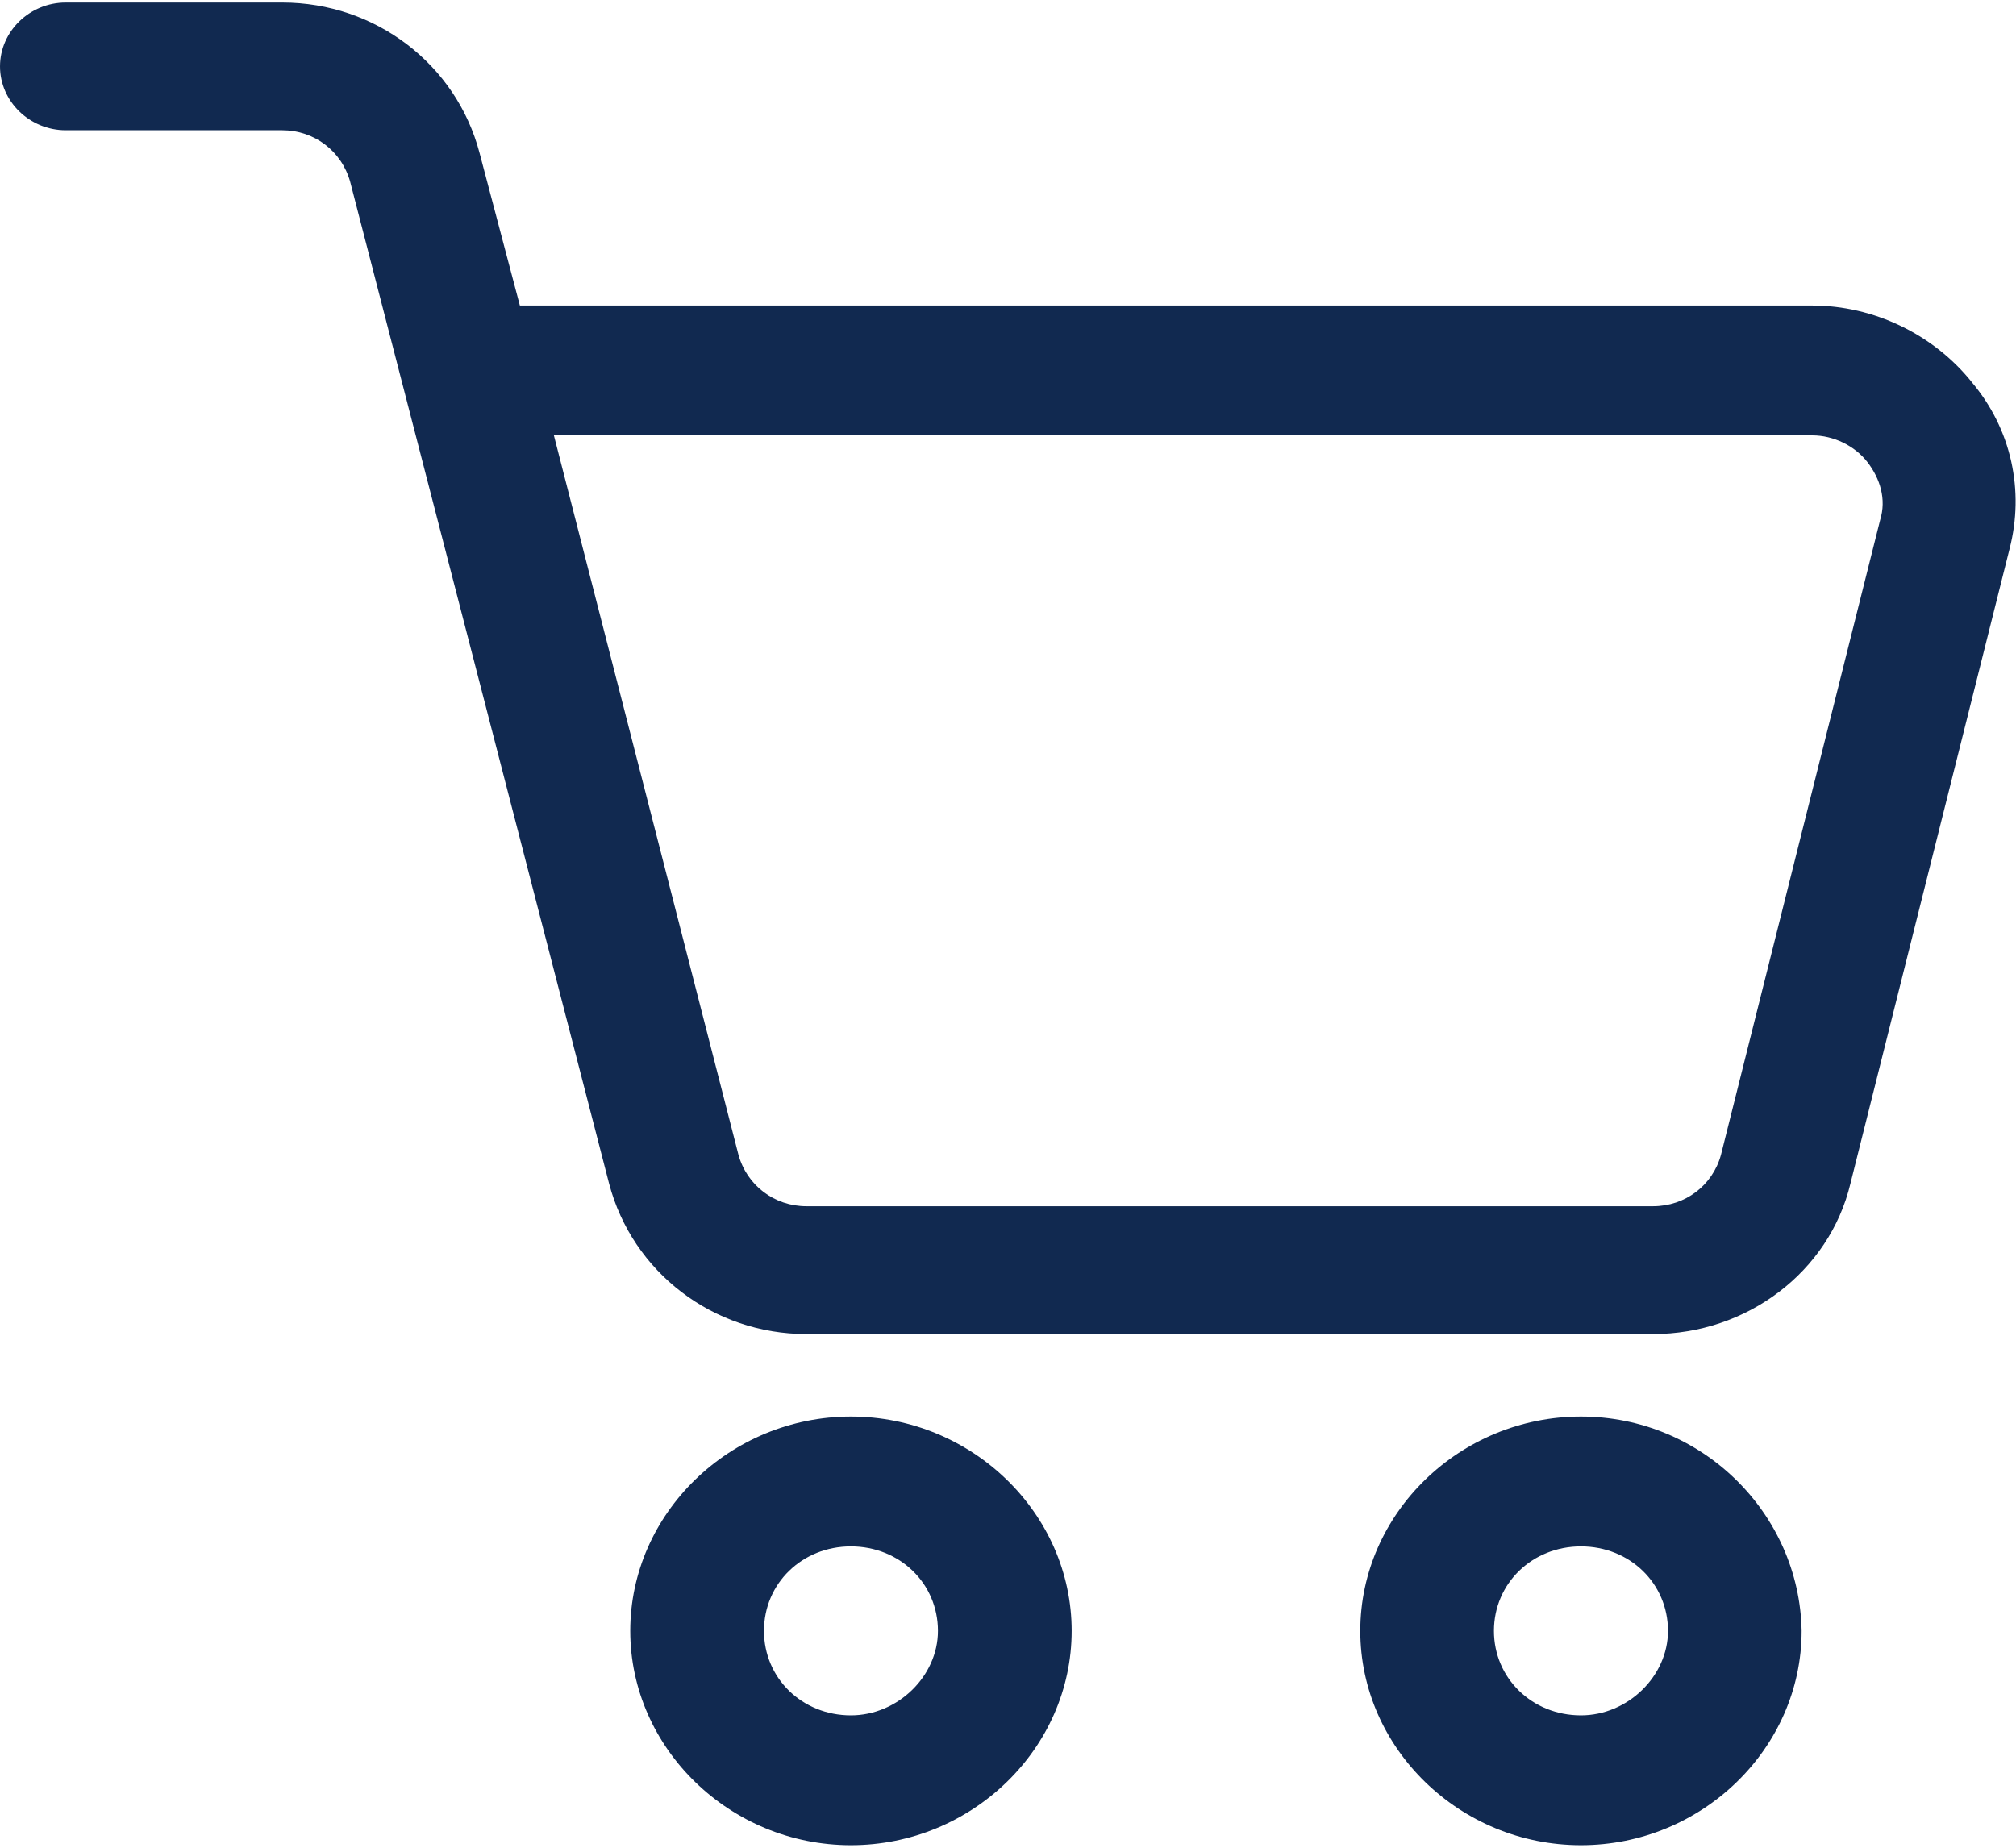 <?xml version="1.0" encoding="UTF-8"?> <svg xmlns="http://www.w3.org/2000/svg" width="24" height="22" viewBox="0 0 24 22" fill="none"> <path d="M23.47 4.545C23.015 3.981 22.307 3.638 21.575 3.638H6.189L5.709 1.821C5.432 0.766 4.471 0.03 3.36 0.03H0.783C0.354 0.03 6.10352e-05 0.373 6.10352e-05 0.791C6.10352e-05 1.208 0.354 1.551 0.783 1.551H3.36C3.739 1.551 4.067 1.797 4.169 2.165L7.251 14.092C7.529 15.147 8.489 15.884 9.6 15.884H19.68C20.792 15.884 21.777 15.147 22.029 14.092L23.924 6.533C24.101 5.846 23.949 5.11 23.469 4.545H23.47ZM22.383 6.19L20.488 13.749C20.388 14.117 20.059 14.362 19.68 14.362H9.6C9.221 14.362 8.893 14.117 8.791 13.749L6.594 5.184H21.575C21.827 5.184 22.08 5.306 22.232 5.503C22.383 5.699 22.459 5.945 22.383 6.19L22.383 6.19Z" fill="#112950"></path> <path d="M10.13 16.866C8.69 16.866 7.503 18.019 7.503 19.418C7.503 20.817 8.691 21.97 10.13 21.97C11.571 21.97 12.758 20.817 12.758 19.418C12.758 18.019 11.571 16.866 10.13 16.866ZM10.13 20.424C9.55 20.424 9.095 19.982 9.095 19.418C9.095 18.853 9.549 18.412 10.13 18.412C10.711 18.412 11.166 18.853 11.166 19.418C11.166 19.958 10.686 20.424 10.13 20.424Z" fill="#112950"></path> <path d="M18.821 16.866C17.381 16.866 16.194 18.019 16.194 19.418C16.194 20.817 17.381 21.97 18.821 21.97C20.261 21.97 21.448 20.817 21.448 19.418C21.423 18.019 20.261 16.866 18.821 16.866ZM18.821 20.424C18.24 20.424 17.785 19.982 17.785 19.418C17.785 18.853 18.24 18.412 18.821 18.412C19.402 18.412 19.857 18.853 19.857 19.418C19.857 19.958 19.377 20.424 18.821 20.424Z" fill="#112950"></path> </svg> 